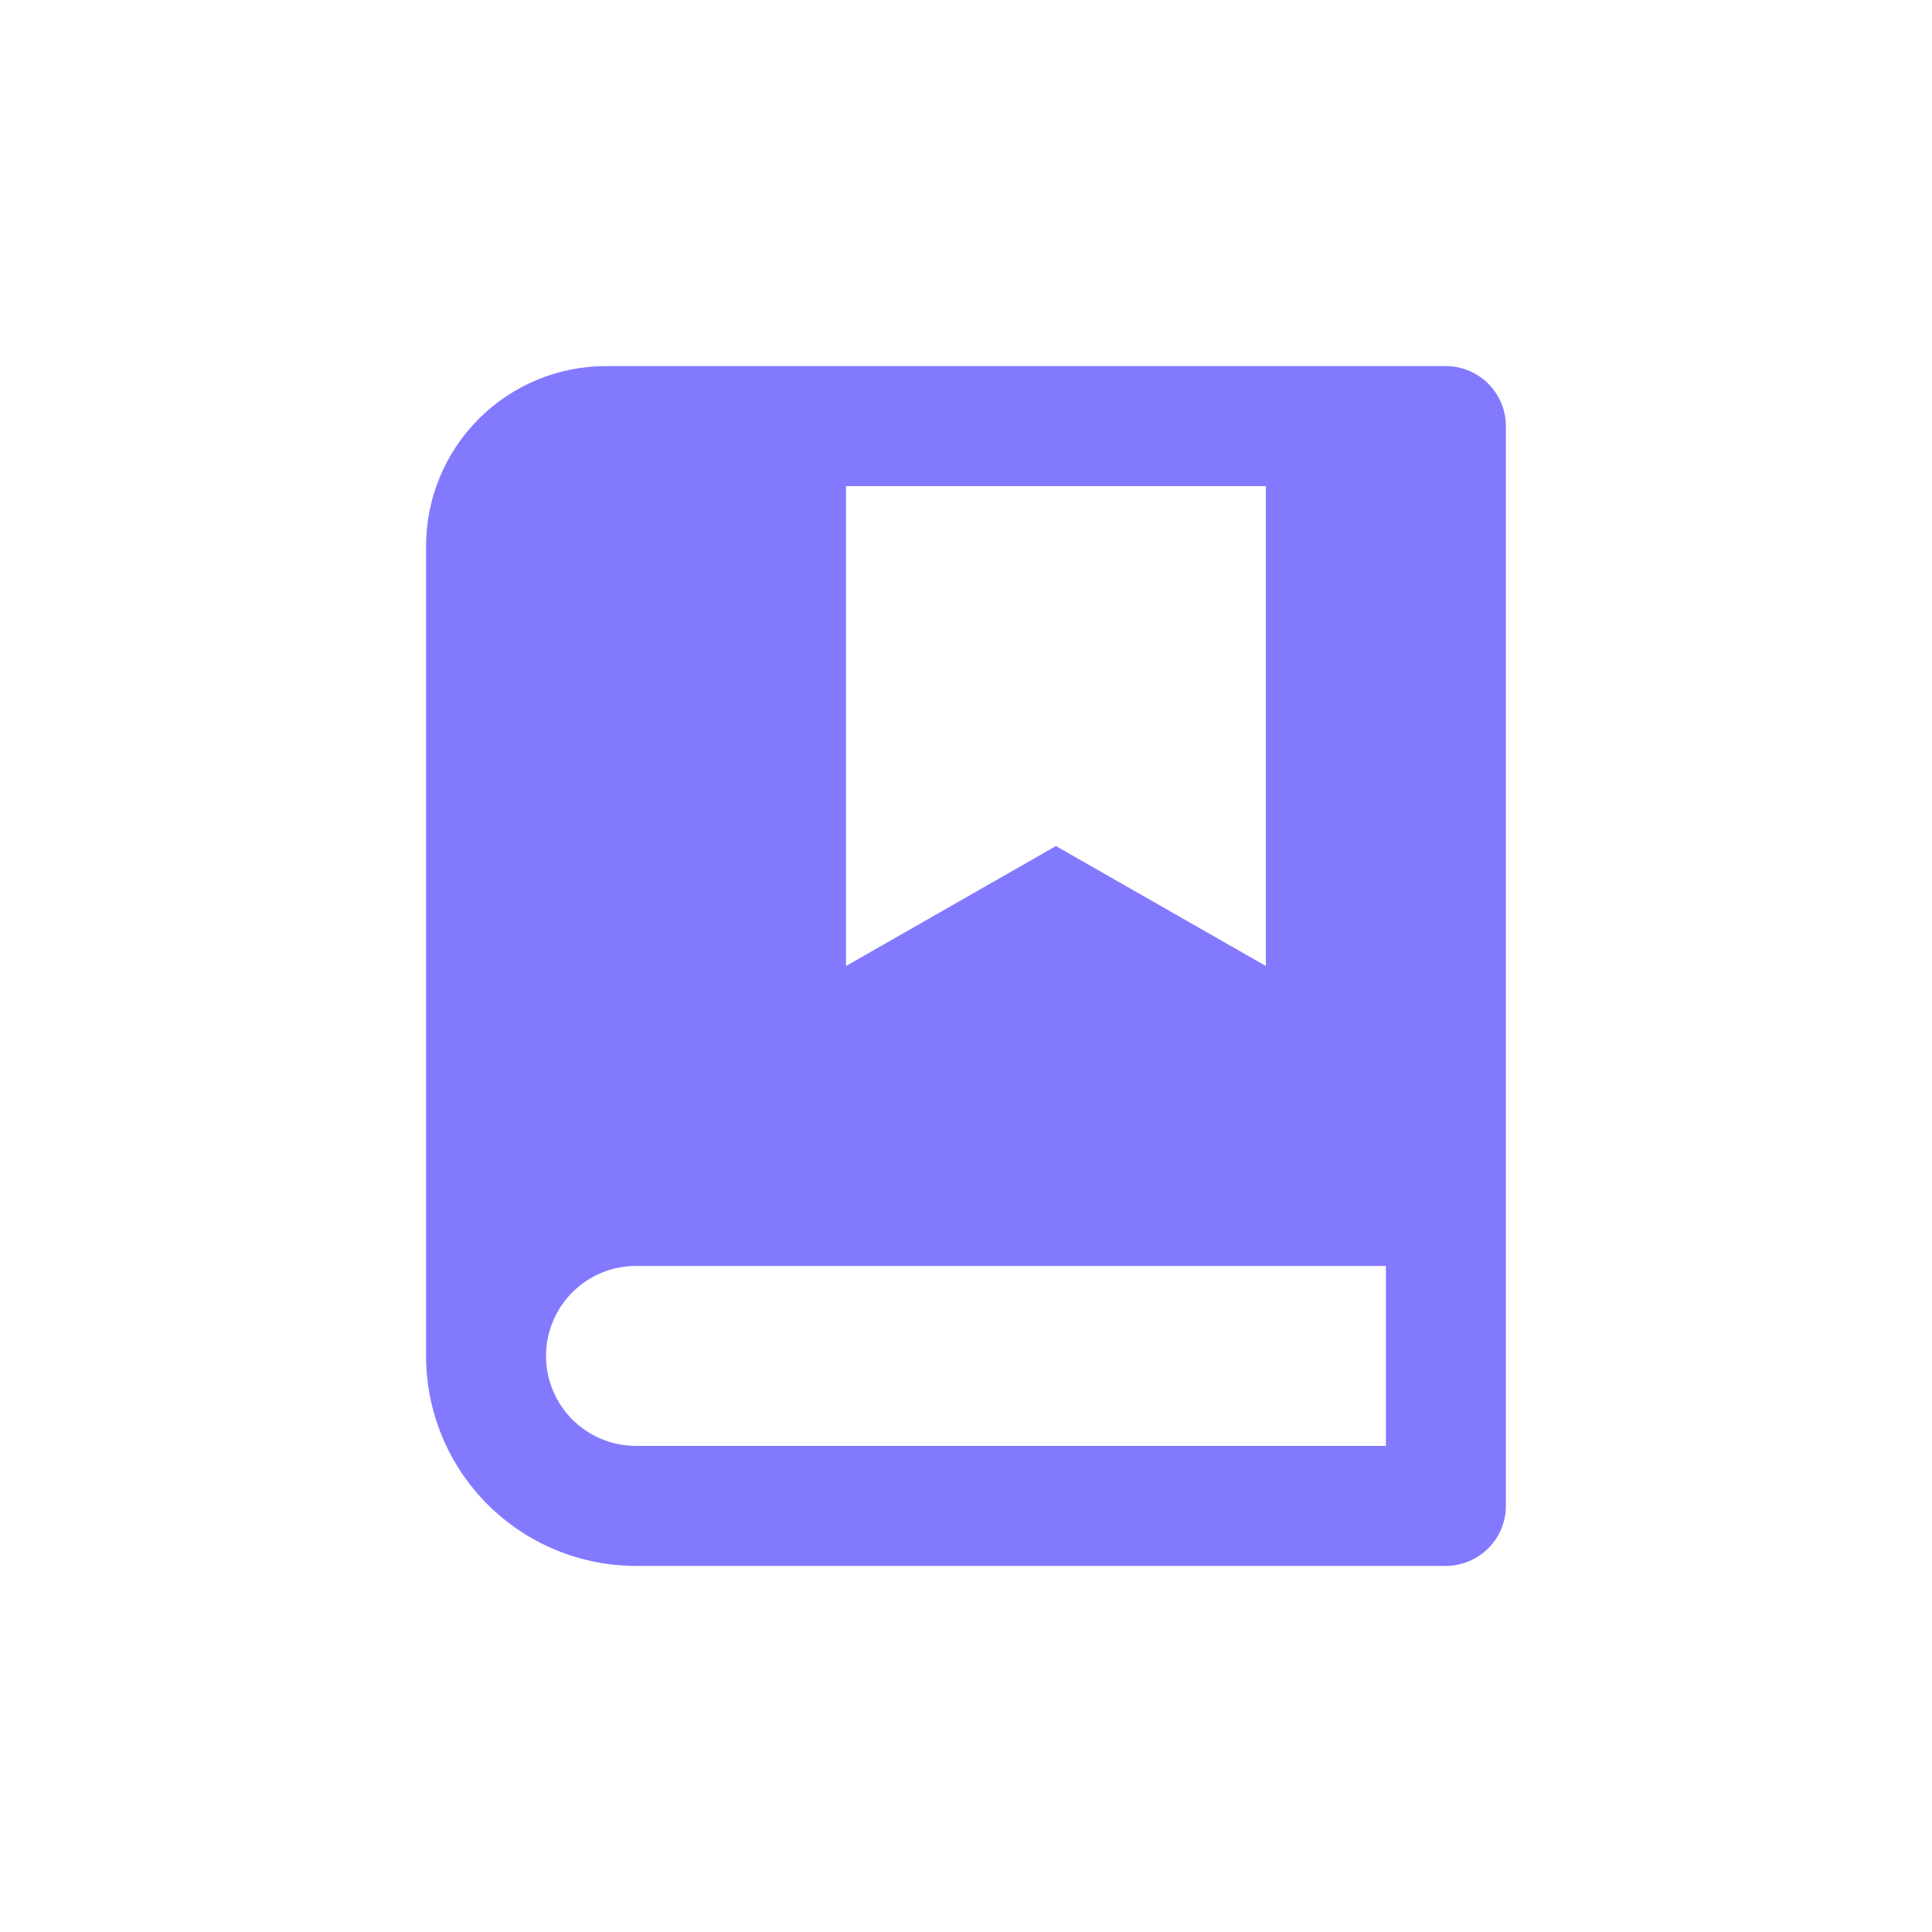 <svg width="45" height="45" viewBox="0 0 45 45" fill="none" xmlns="http://www.w3.org/2000/svg">
<path d="M33.677 36.473H14.814C13.517 36.473 12.273 35.957 11.356 35.04C10.439 34.123 9.924 32.879 9.924 31.582V12.719C9.924 11.607 10.366 10.541 11.152 9.755C11.938 8.969 13.004 8.527 14.116 8.527H33.677C34.048 8.527 34.403 8.675 34.665 8.937C34.927 9.199 35.075 9.554 35.075 9.925V35.075C35.075 35.446 34.927 35.801 34.665 36.063C34.403 36.325 34.048 36.473 33.677 36.473ZM32.28 33.678V29.486H14.814C14.258 29.486 13.725 29.707 13.332 30.1C12.939 30.493 12.718 31.026 12.718 31.582C12.718 32.138 12.939 32.671 13.332 33.064C13.725 33.457 14.258 33.678 14.814 33.678H32.28ZM19.705 11.322V22.5L24.595 19.706L29.485 22.5V11.322H19.705Z" fill="#8379FF"/>
</svg>
